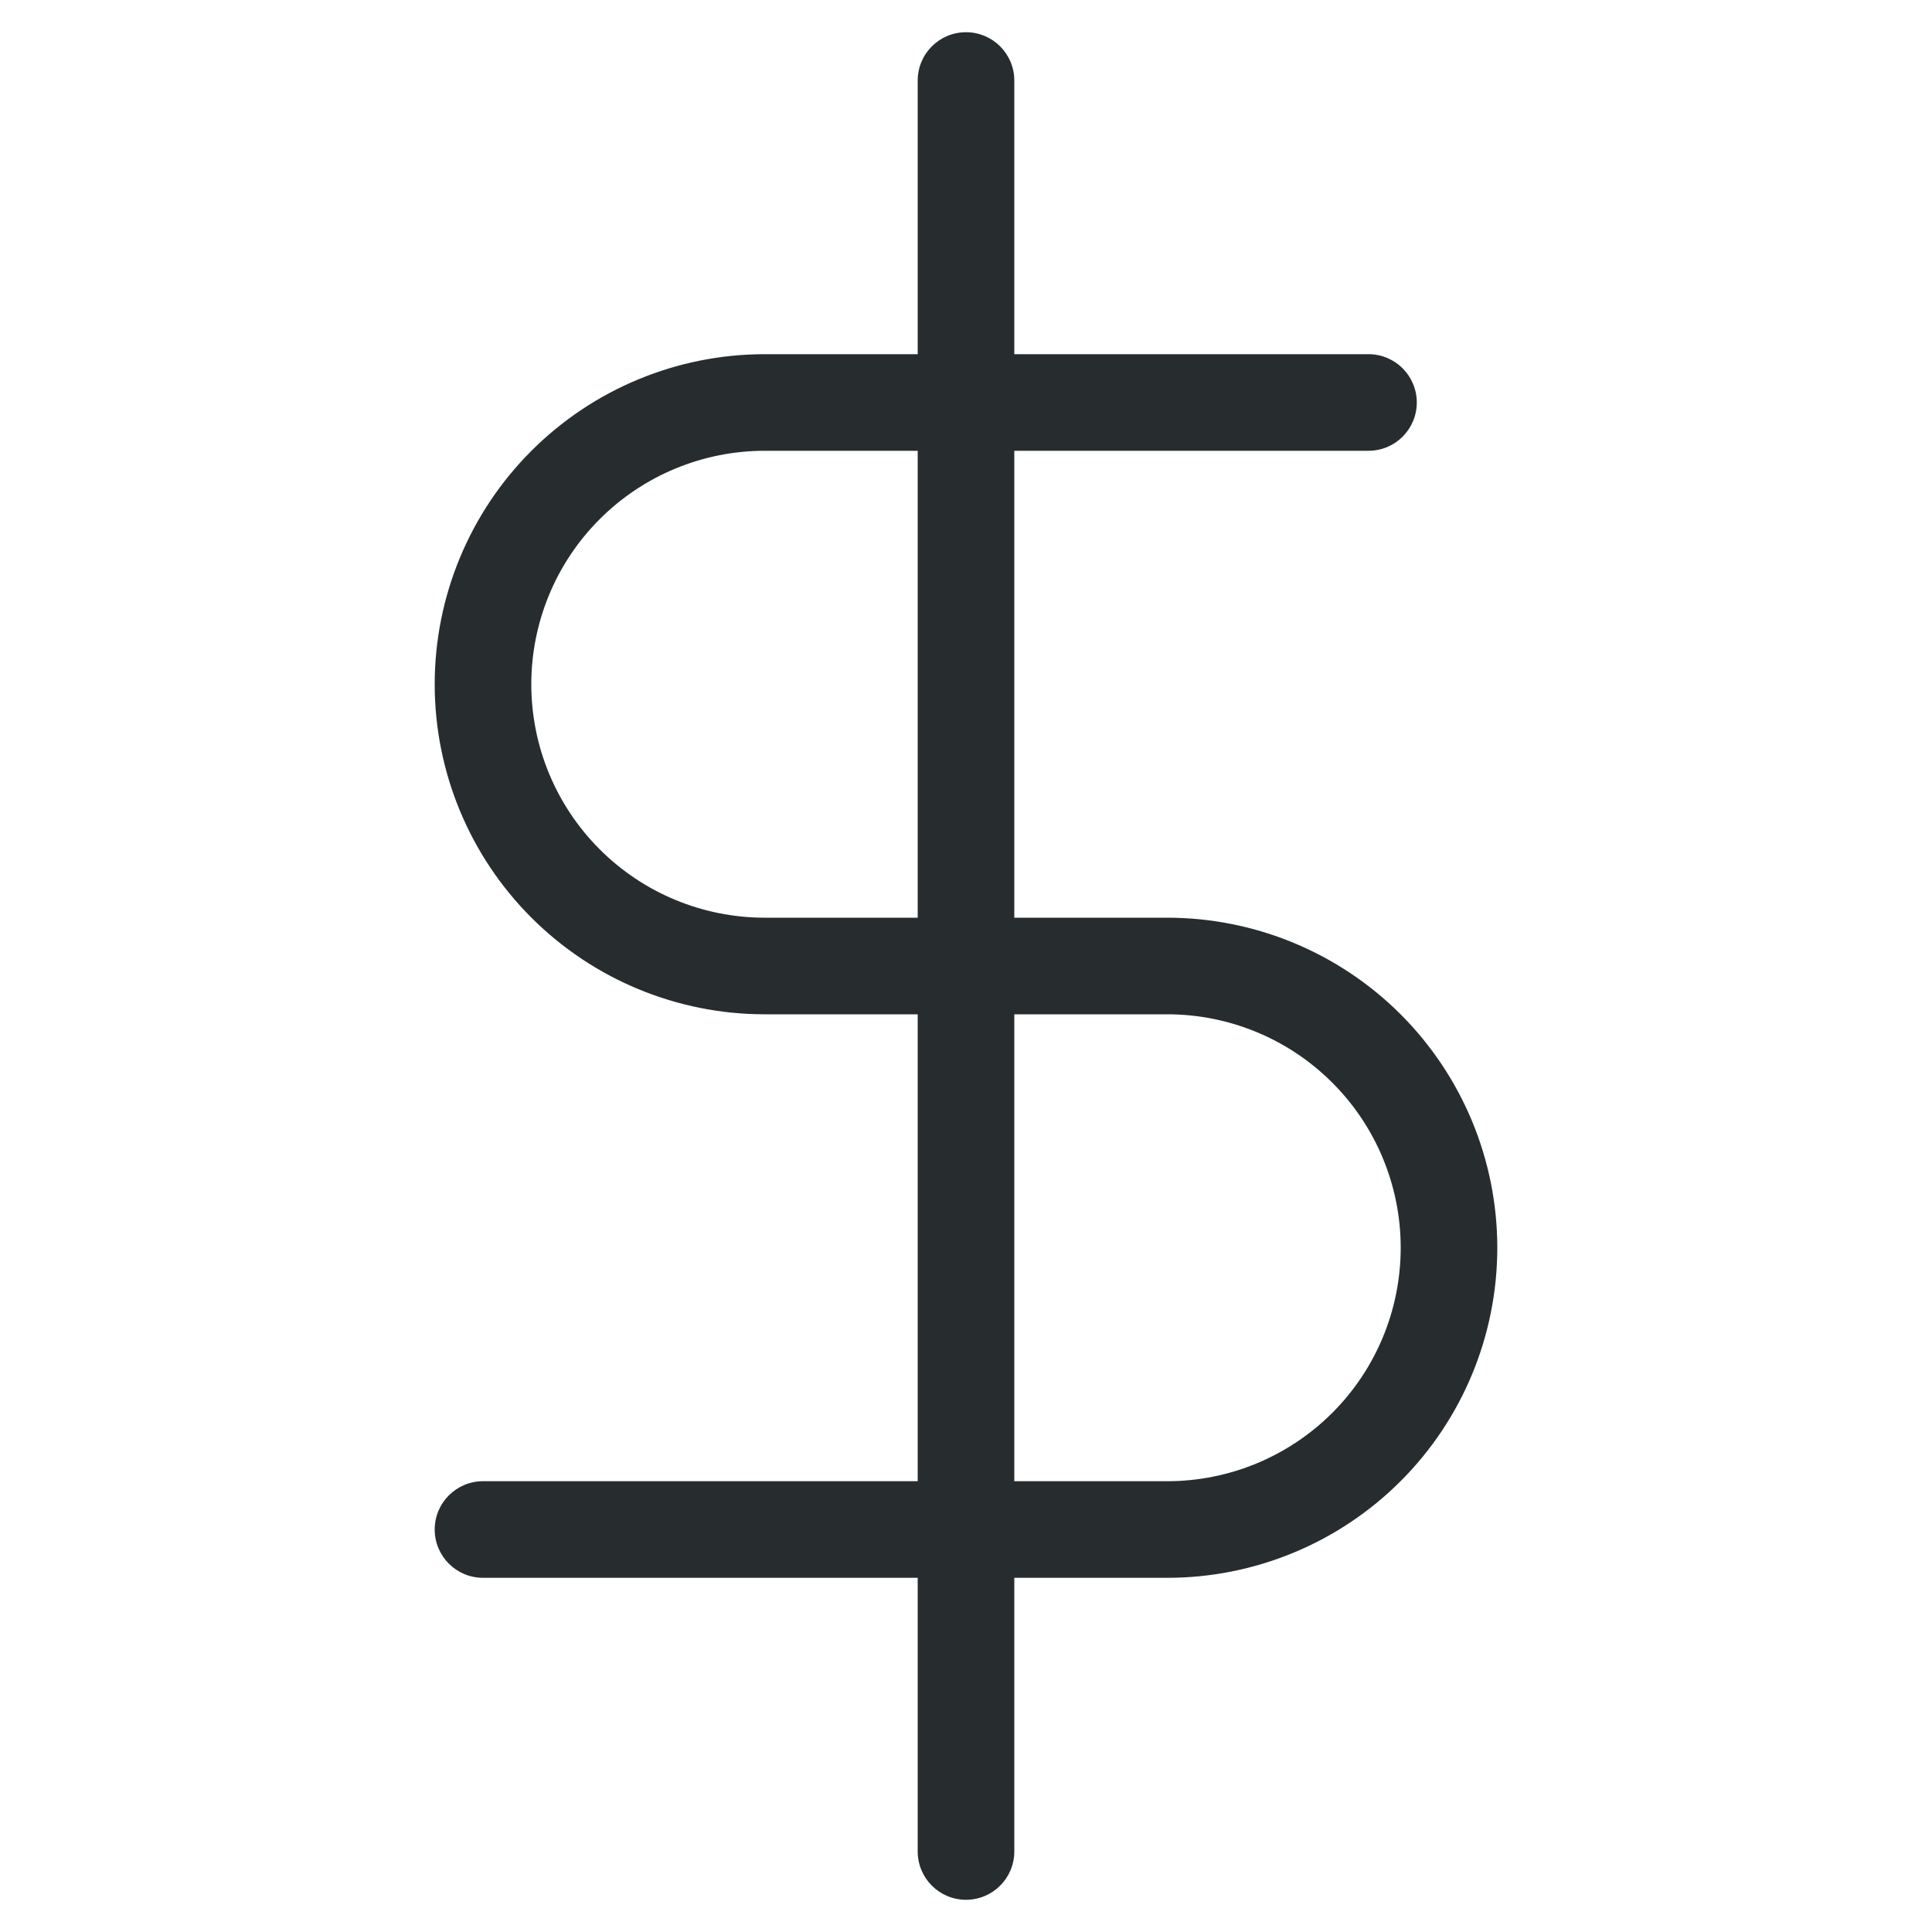 <?xml version="1.0" encoding="UTF-8"?>
<svg xmlns="http://www.w3.org/2000/svg" width="40" height="40" viewBox="0 0 40 40" fill="none">
  <path fill-rule="evenodd" clip-rule="evenodd" d="M21 1.667C21 1.114 20.552 0.667 20 0.667C19.448 0.667 19 1.114 19 1.667V7.333H15.833C14.021 7.333 12.283 8.053 11.001 9.335C9.72 10.616 9 12.354 9 14.167C9 15.979 9.72 17.717 11.001 18.998C12.283 20.28 14.021 21 15.833 21H19V30.667H10C9.448 30.667 9 31.114 9 31.667C9 32.219 9.448 32.667 10 32.667H19V38.333C19 38.886 19.448 39.333 20 39.333C20.552 39.333 21 38.886 21 38.333V32.667H24.167C25.979 32.667 27.717 31.947 28.999 30.665C30.28 29.384 31 27.646 31 25.833C31 24.021 30.28 22.283 28.999 21.001C27.717 19.72 25.979 19 24.167 19H21V9.333H28.333C28.886 9.333 29.333 8.886 29.333 8.333C29.333 7.781 28.886 7.333 28.333 7.333H21V1.667ZM19 9.333H15.833C14.552 9.333 13.322 9.842 12.416 10.749C11.509 11.655 11 12.885 11 14.167C11 15.448 11.509 16.678 12.416 17.584C13.322 18.491 14.552 19 15.833 19H19V9.333ZM21 21V30.667H24.167C25.448 30.667 26.678 30.157 27.584 29.251C28.491 28.345 29 27.115 29 25.833C29 24.551 28.491 23.322 27.584 22.416C26.678 21.509 25.448 21 24.167 21H21Z" fill="#272D2E"></path>
</svg>
